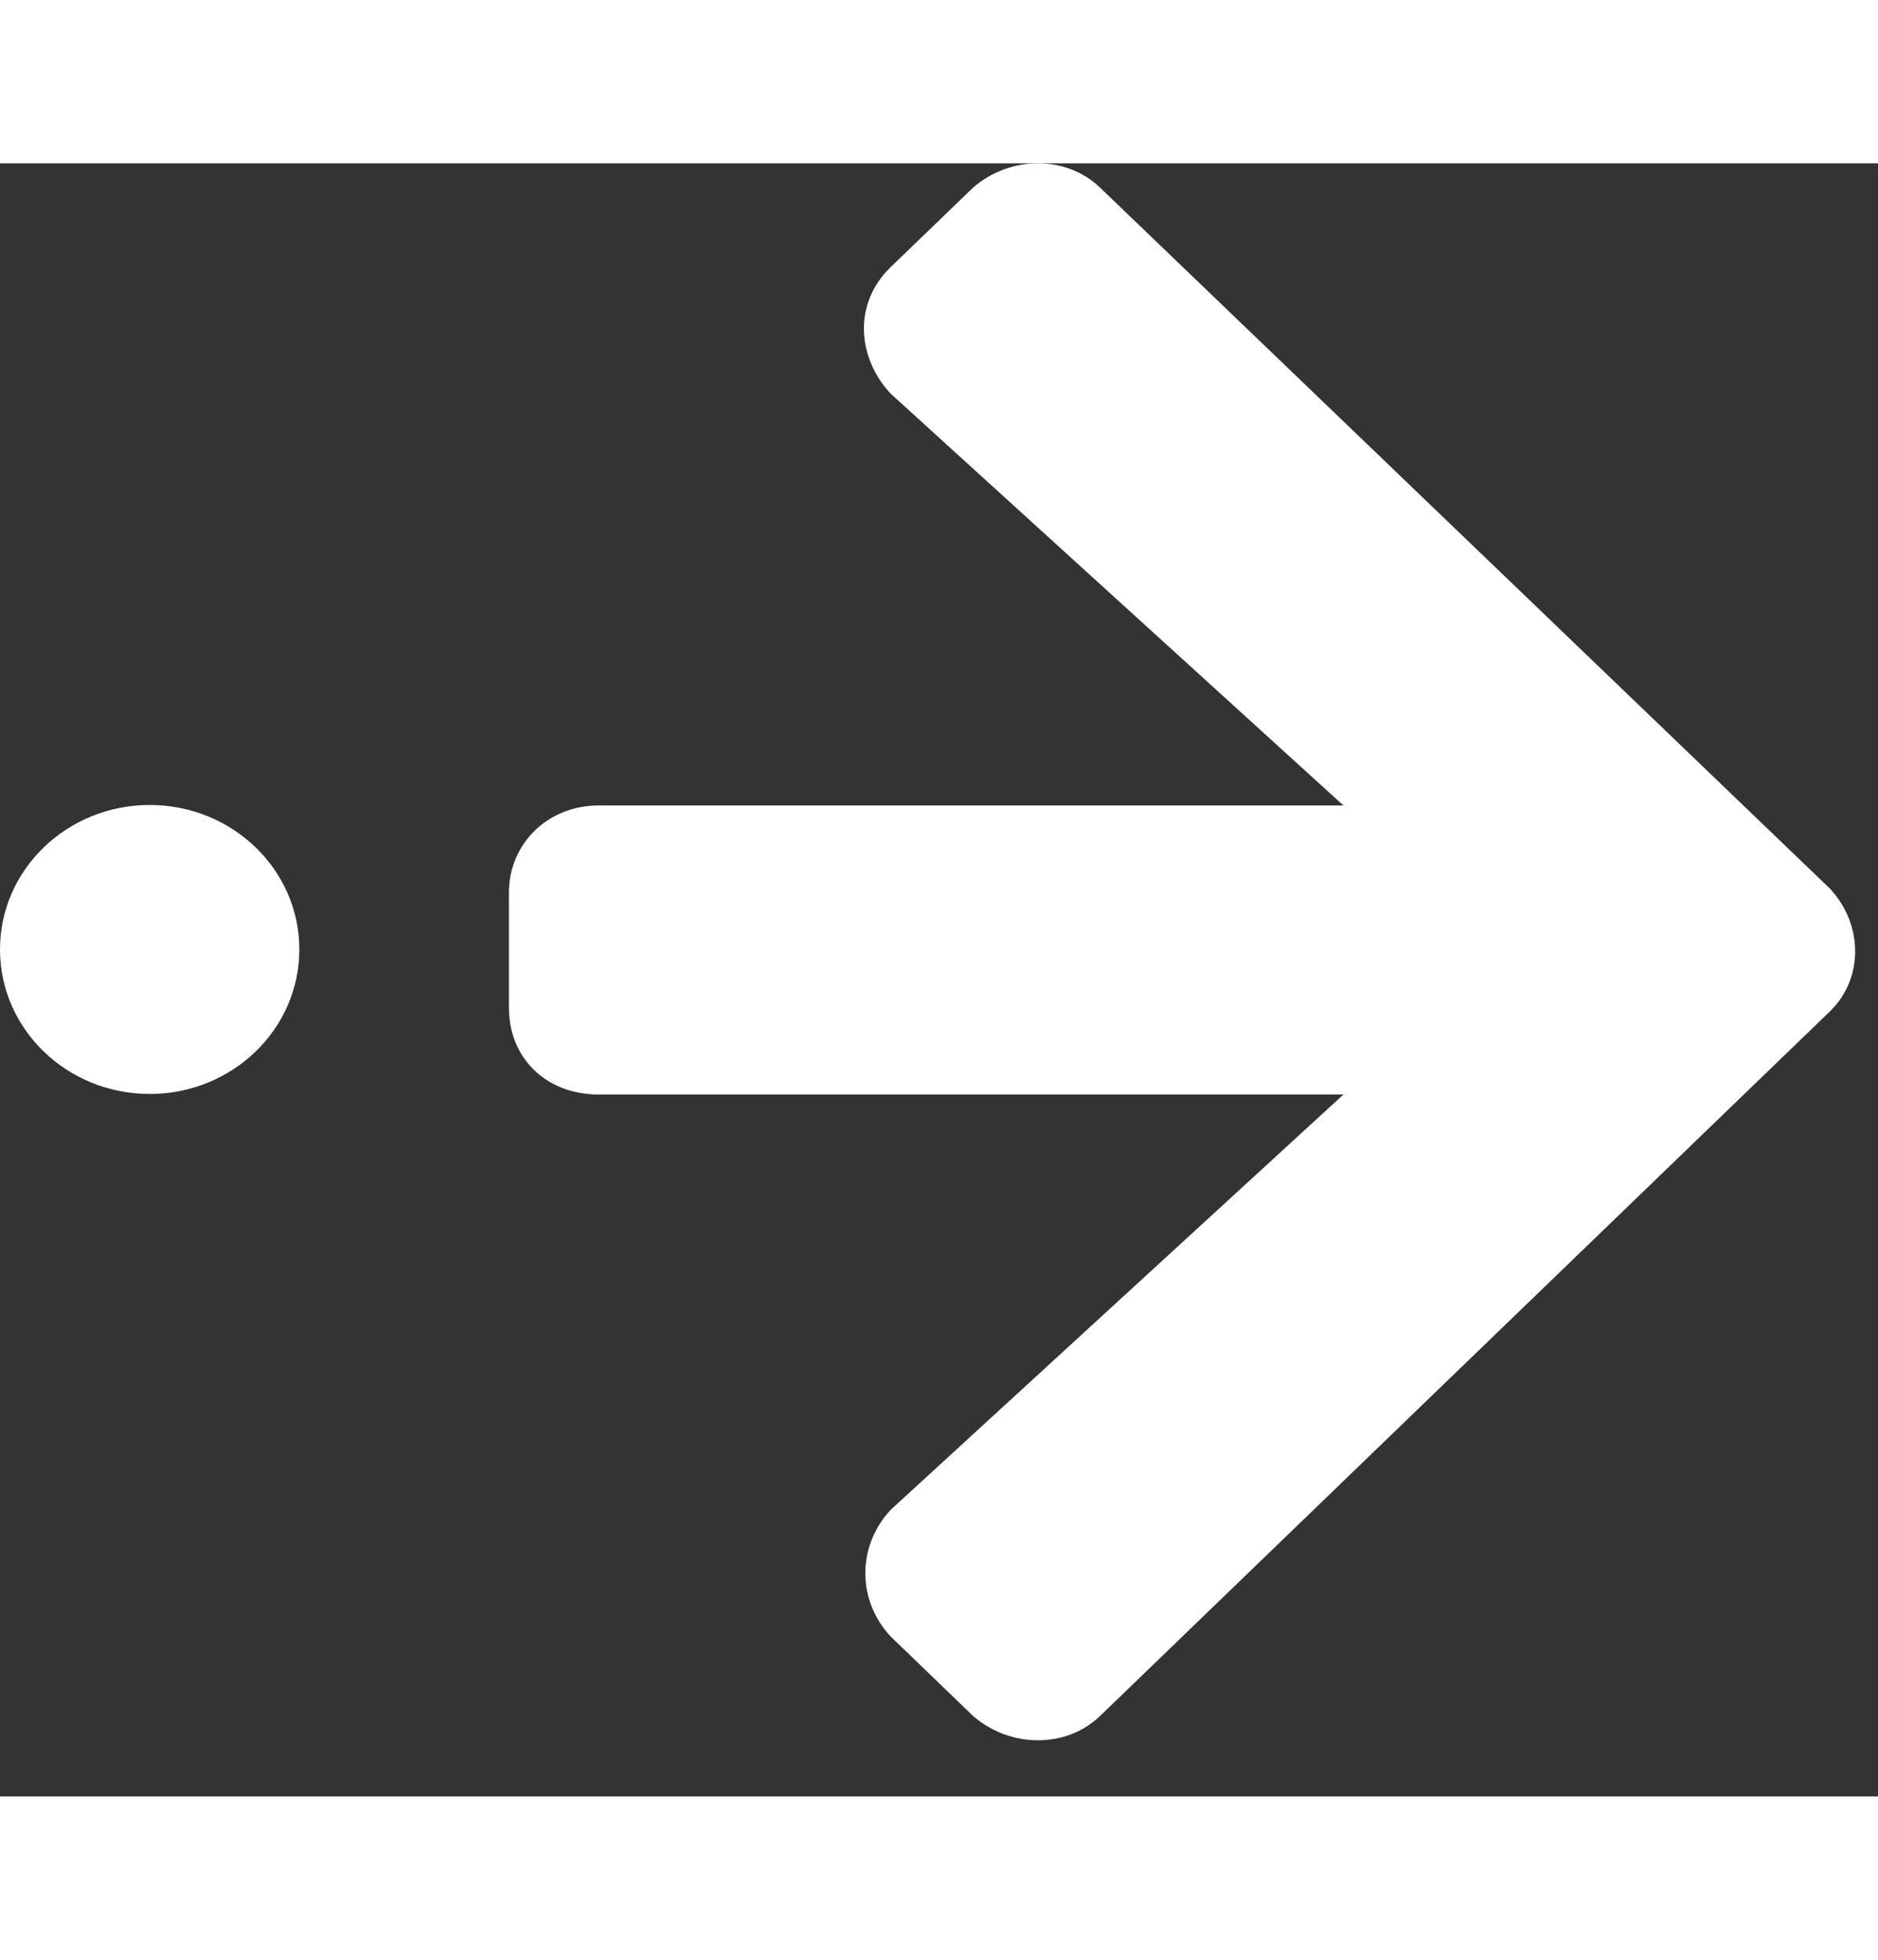 <svg width="23" height="24" viewBox="0 0 23 20" fill="none" xmlns="http://www.w3.org/2000/svg">
	<rect x="0" y="0" width="23" height="20" fill="#333333" stroke="none"/>
	<path d="M10.907 1.272C10.449 1.714 10.495 2.378 10.907 2.82L16.453 7.864H7.333C6.691 7.864 6.233 8.351 6.233 8.926V10.342C6.233 10.961 6.691 11.404 7.333 11.404H16.453L10.907 16.491C10.495 16.934 10.495 17.598 10.907 18.04L11.916 19.013C12.374 19.412 13.061 19.412 13.474 19.013L22.411 10.386C22.823 9.988 22.823 9.324 22.411 8.882L13.474 0.299C13.061 -0.1 12.374 -0.1 11.916 0.299L10.907 1.272Z" fill="white" />
	<path d="M3.666 9.627C3.666 10.605 2.846 11.397 1.833 11.397C0.821 11.397 0 10.605 0 9.627C0 8.65 0.821 7.858 1.833 7.858C2.846 7.858 3.666 8.65 3.666 9.627Z" fill="white" />
</svg>
